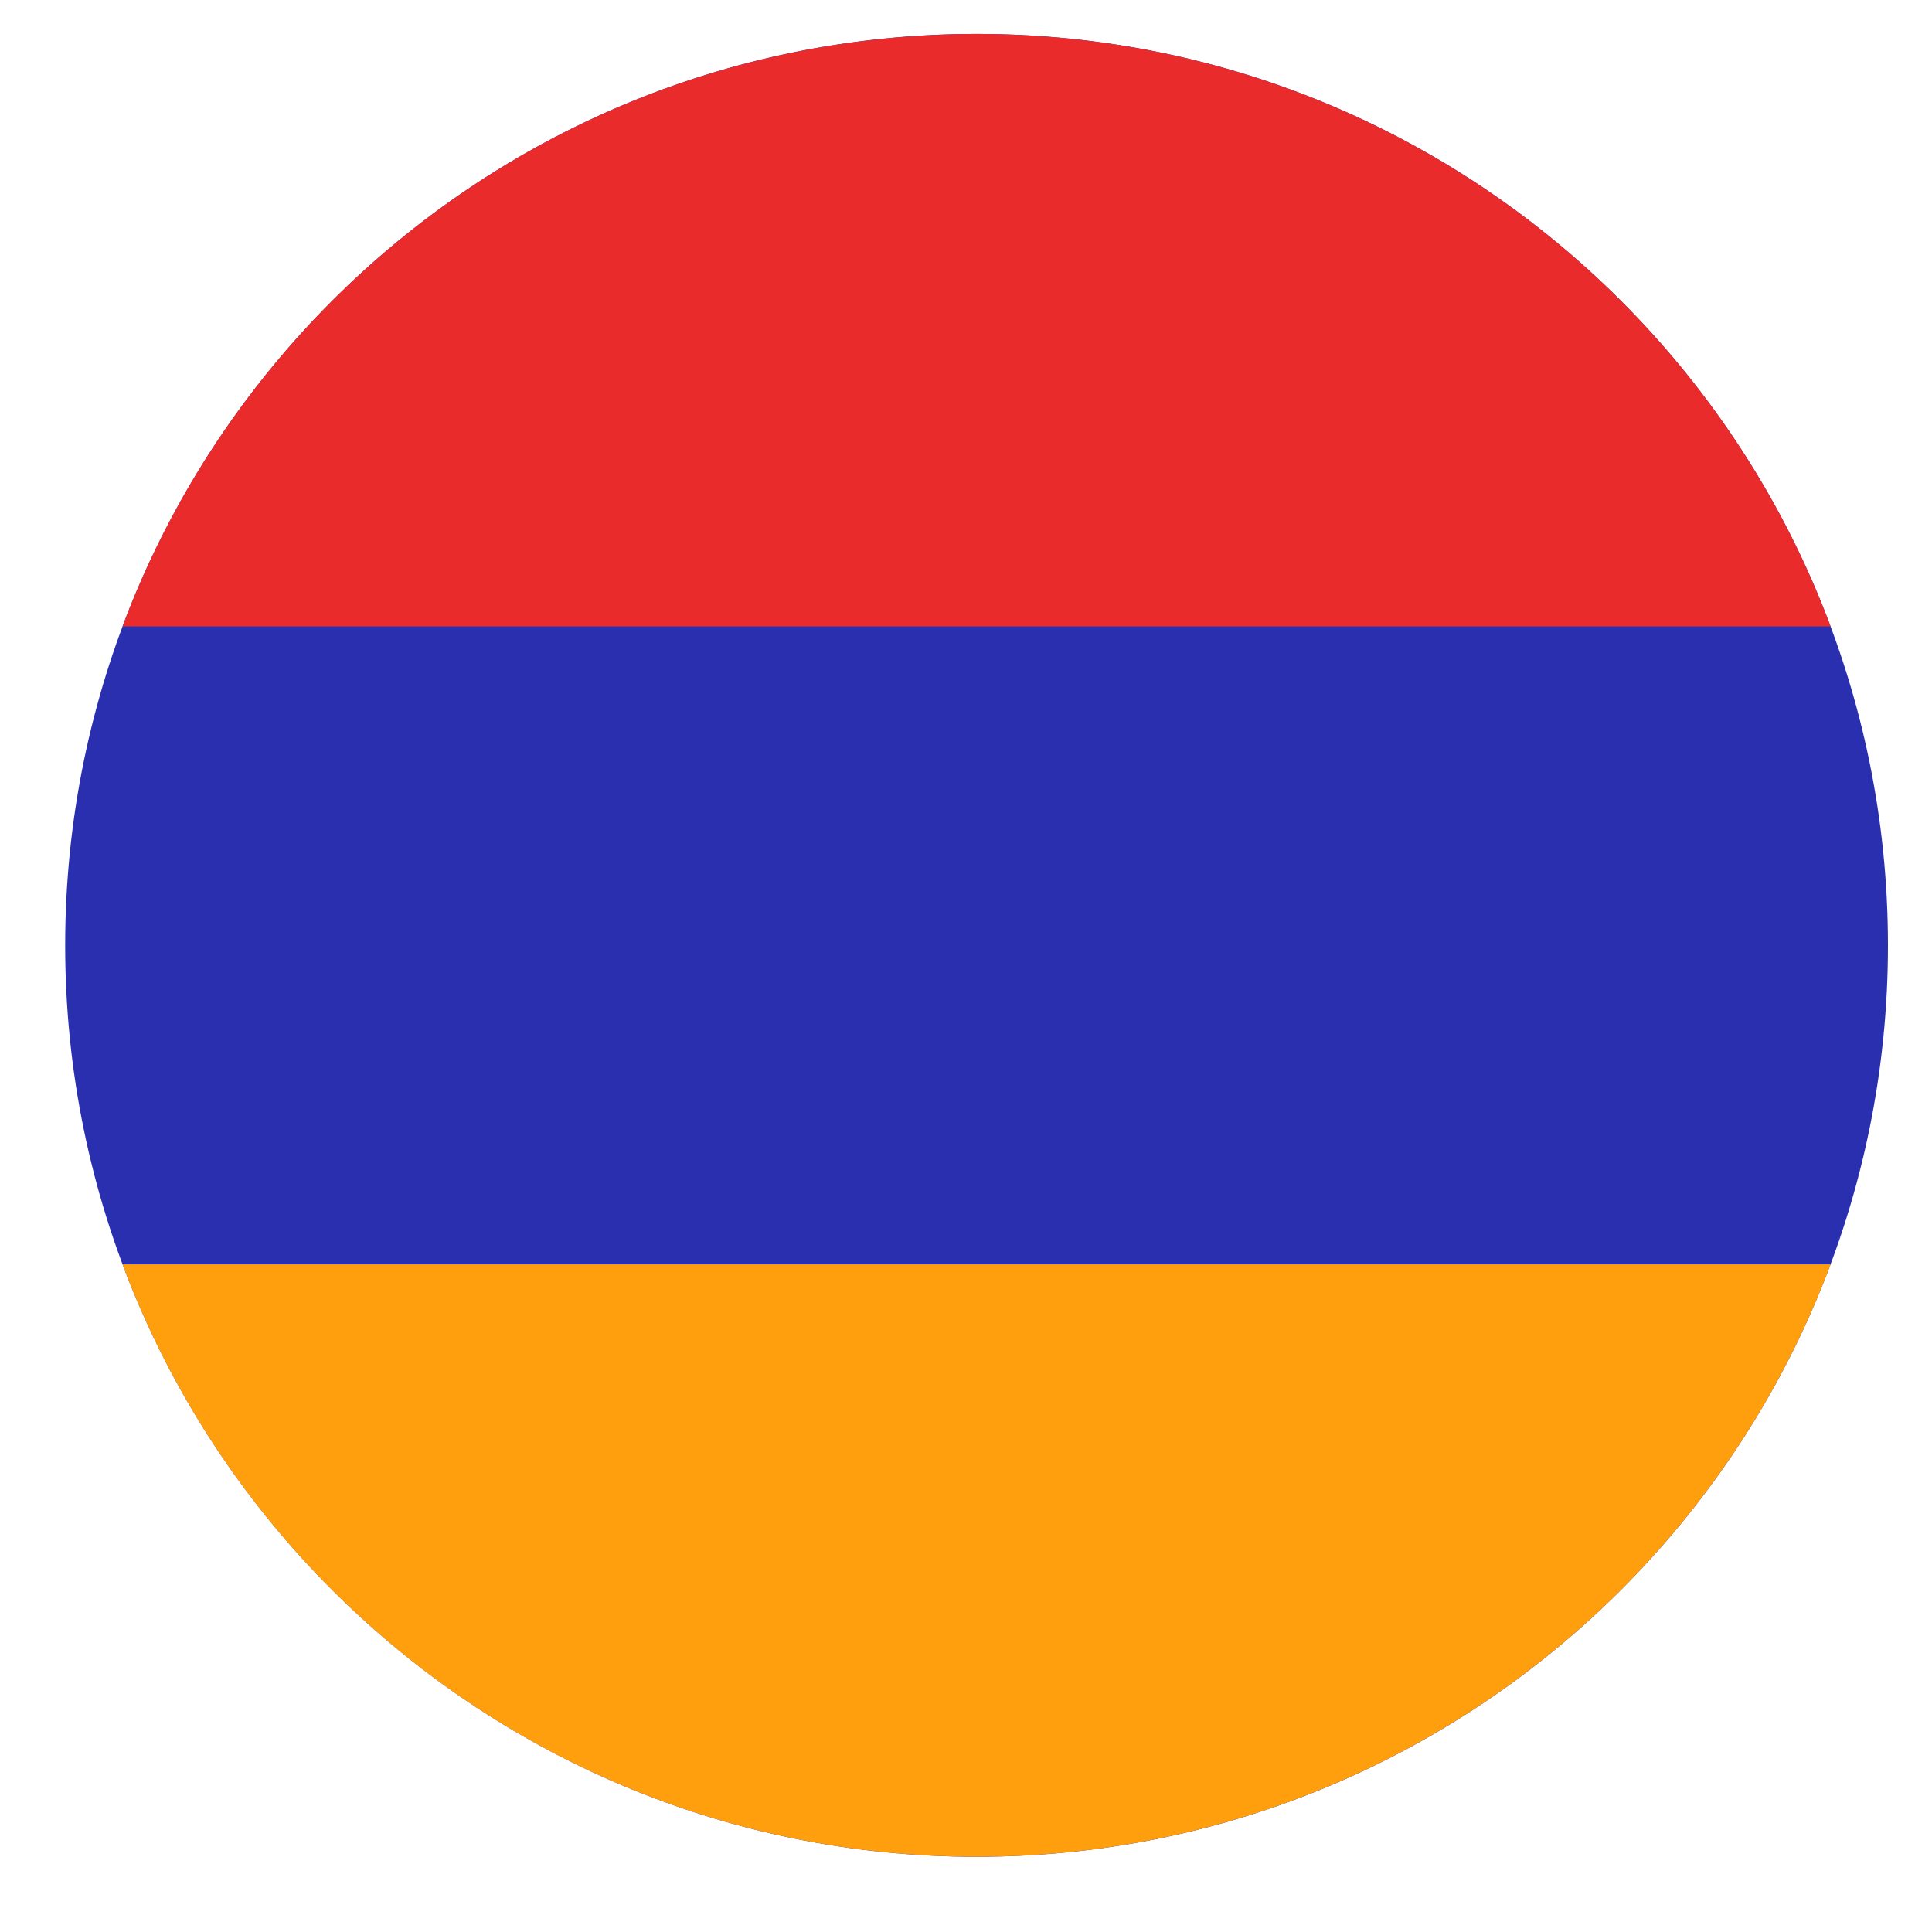<svg xmlns="http://www.w3.org/2000/svg" xmlns:xlink="http://www.w3.org/1999/xlink" width="40" viewBox="0 0 30 30" height="40" preserveAspectRatio="xMidYMid meet"><defs><clipPath id="d5f2e88eeb"><path d="M 1.012 0.527 L 29.316 0.527 L 29.316 28.832 L 1.012 28.832 Z M 1.012 0.527 " clip-rule="nonzero"></path></clipPath><clipPath id="1329a5e377"><path d="M 1.012 0.527 L 29 0.527 L 29 10 L 1.012 10 Z M 1.012 0.527 " clip-rule="nonzero"></path></clipPath><clipPath id="2c66a00ba6"><path d="M 1.012 19 L 29 19 L 29 28.832 L 1.012 28.832 Z M 1.012 19 " clip-rule="nonzero"></path></clipPath></defs><g clip-path="url(#d5f2e88eeb)"><path fill="#2a2faf" d="M 15.164 0.527 C 22.98 0.527 29.316 6.863 29.316 14.68 C 29.316 22.496 22.98 28.832 15.164 28.832 C 7.348 28.832 1.012 22.496 1.012 14.68 C 1.012 6.863 7.348 0.527 15.164 0.527 Z M 15.164 0.527 " fill-opacity="1" fill-rule="evenodd"></path></g><g clip-path="url(#1329a5e377)"><path fill="#e92b2b" d="M 28.426 9.727 L 1.902 9.727 C 3.91 4.352 9.09 0.527 15.164 0.527 C 21.238 0.527 26.418 4.352 28.426 9.727 Z M 28.426 9.727 " fill-opacity="1" fill-rule="evenodd"></path></g><g clip-path="url(#2c66a00ba6)"><path fill="#ff9f0e" d="M 15.109 28.832 C 9.059 28.809 3.902 24.992 1.902 19.633 L 28.426 19.633 C 26.422 24.992 21.266 28.809 15.215 28.832 Z M 15.109 28.832 " fill-opacity="1" fill-rule="evenodd"></path></g></svg>